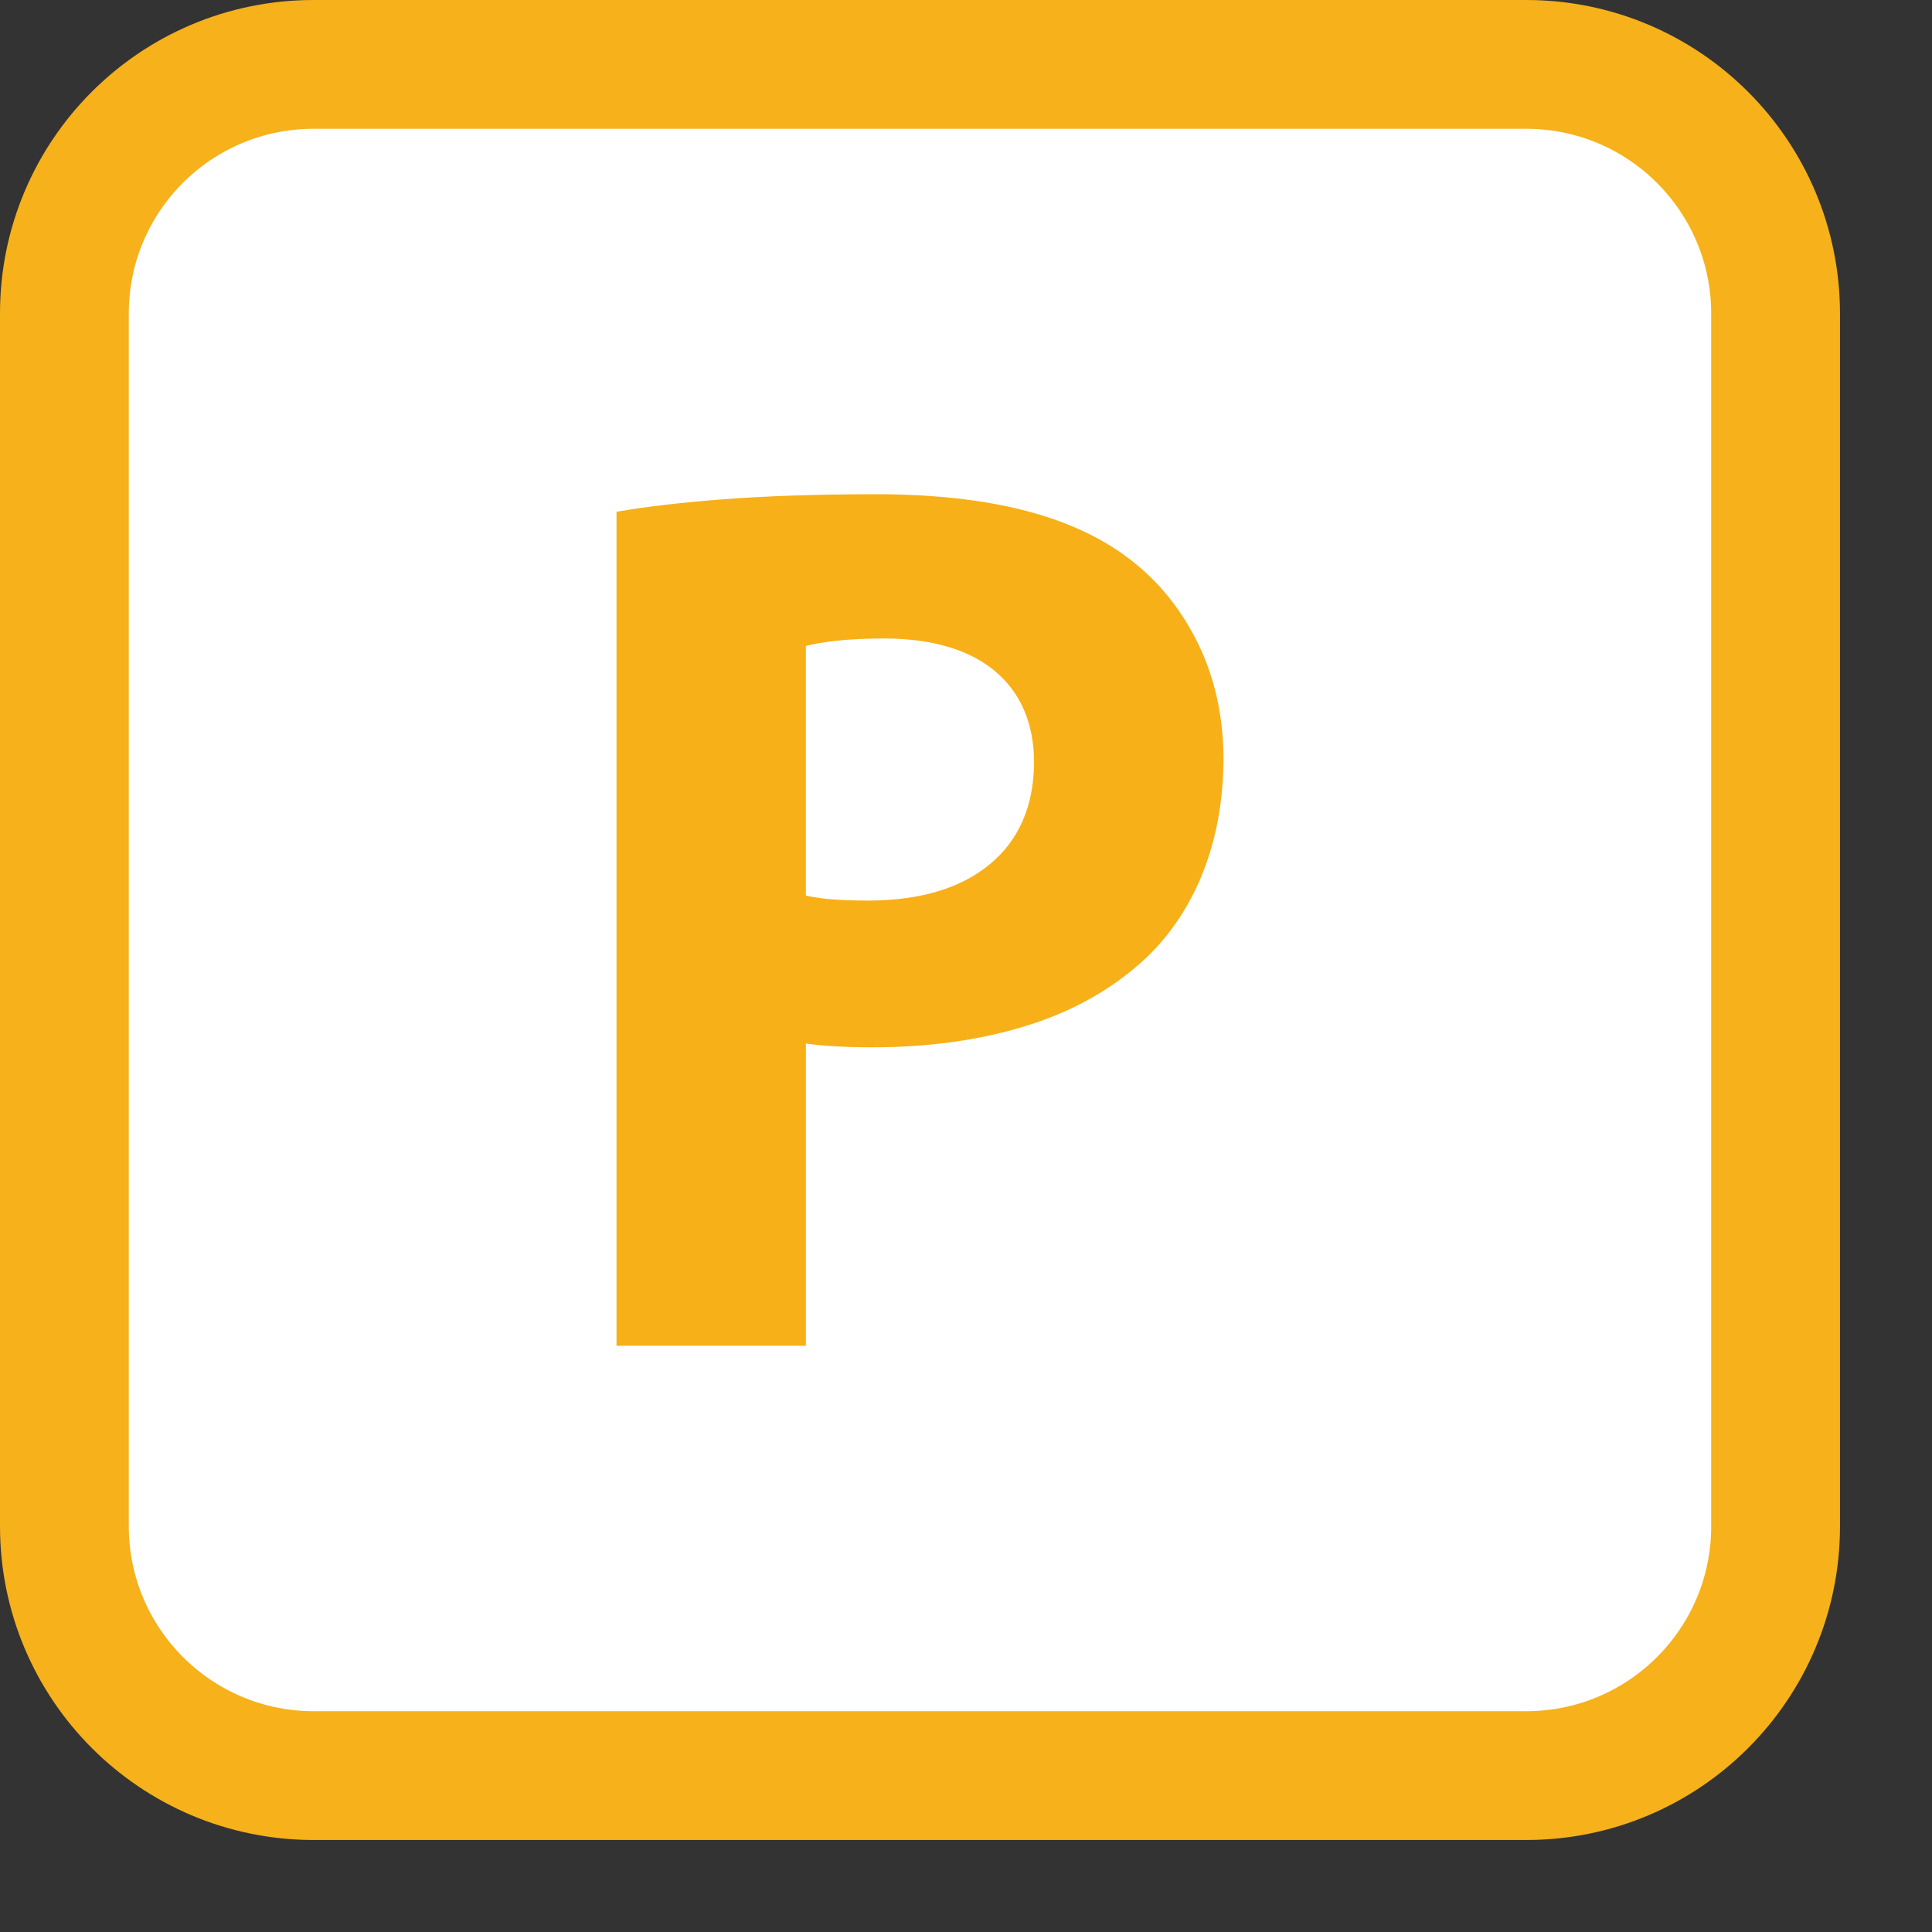 <svg xmlns="http://www.w3.org/2000/svg" width="1000" height="1000" viewBox="0 0 1050 1050"><rect x="0" y="0" width="1050" height="1050" fill="#333333" stroke="none"/><path fill="#fff" stroke="#F6B11B" stroke-width="70" d="M170.508 35h658.983C904.338 35 965 95.673 965 170.509v658.982C965 904.332 904.333 965 829.491 965H170.508C95.667 965 35 904.326 35 829.491V170.509C34.895 95.668 95.518 35 170.425 35h.083z"/><path fill="#F7B018" d="M335.05 731.4h102.93V567.13c4.797.692 10.192 1.198 16.188 1.544 5.991.338 12.408.506 19.255.506 30.841.071 58.958-3.815 84.341-11.67 25.4-7.854 47.038-20.094 64.932-36.727 13.686-13.064 24.141-28.854 31.347-47.366 7.225-18.518 10.854-39.078 10.917-61.687-.214-22.663-4.739-43.111-13.553-61.346-8.813-18.229-20.661-33.229-35.527-44.984-15.265-12.27-34.489-21.469-57.688-27.606-23.183-6.133-50.758-9.199-82.727-9.199-31.578.053-58.899.963-81.962 2.725-23.058 1.762-42.543 4.034-58.448 6.816v453.26l-.005.004zm102.93-380.33c3.744-1.065 9.198-2.001 16.356-2.813 7.158-.808 16.015-1.233 26.581-1.277 26.044.173 46.031 6.137 59.982 17.893 13.942 11.76 20.98 28.29 21.123 49.59-.267 23.697-8.245 42.073-23.937 55.124-15.69 13.046-37.472 19.667-65.349 19.849-7.455.014-14.015-.182-19.682-.595s-10.693-1.123-15.079-2.13V351.07h.005z"/></svg>